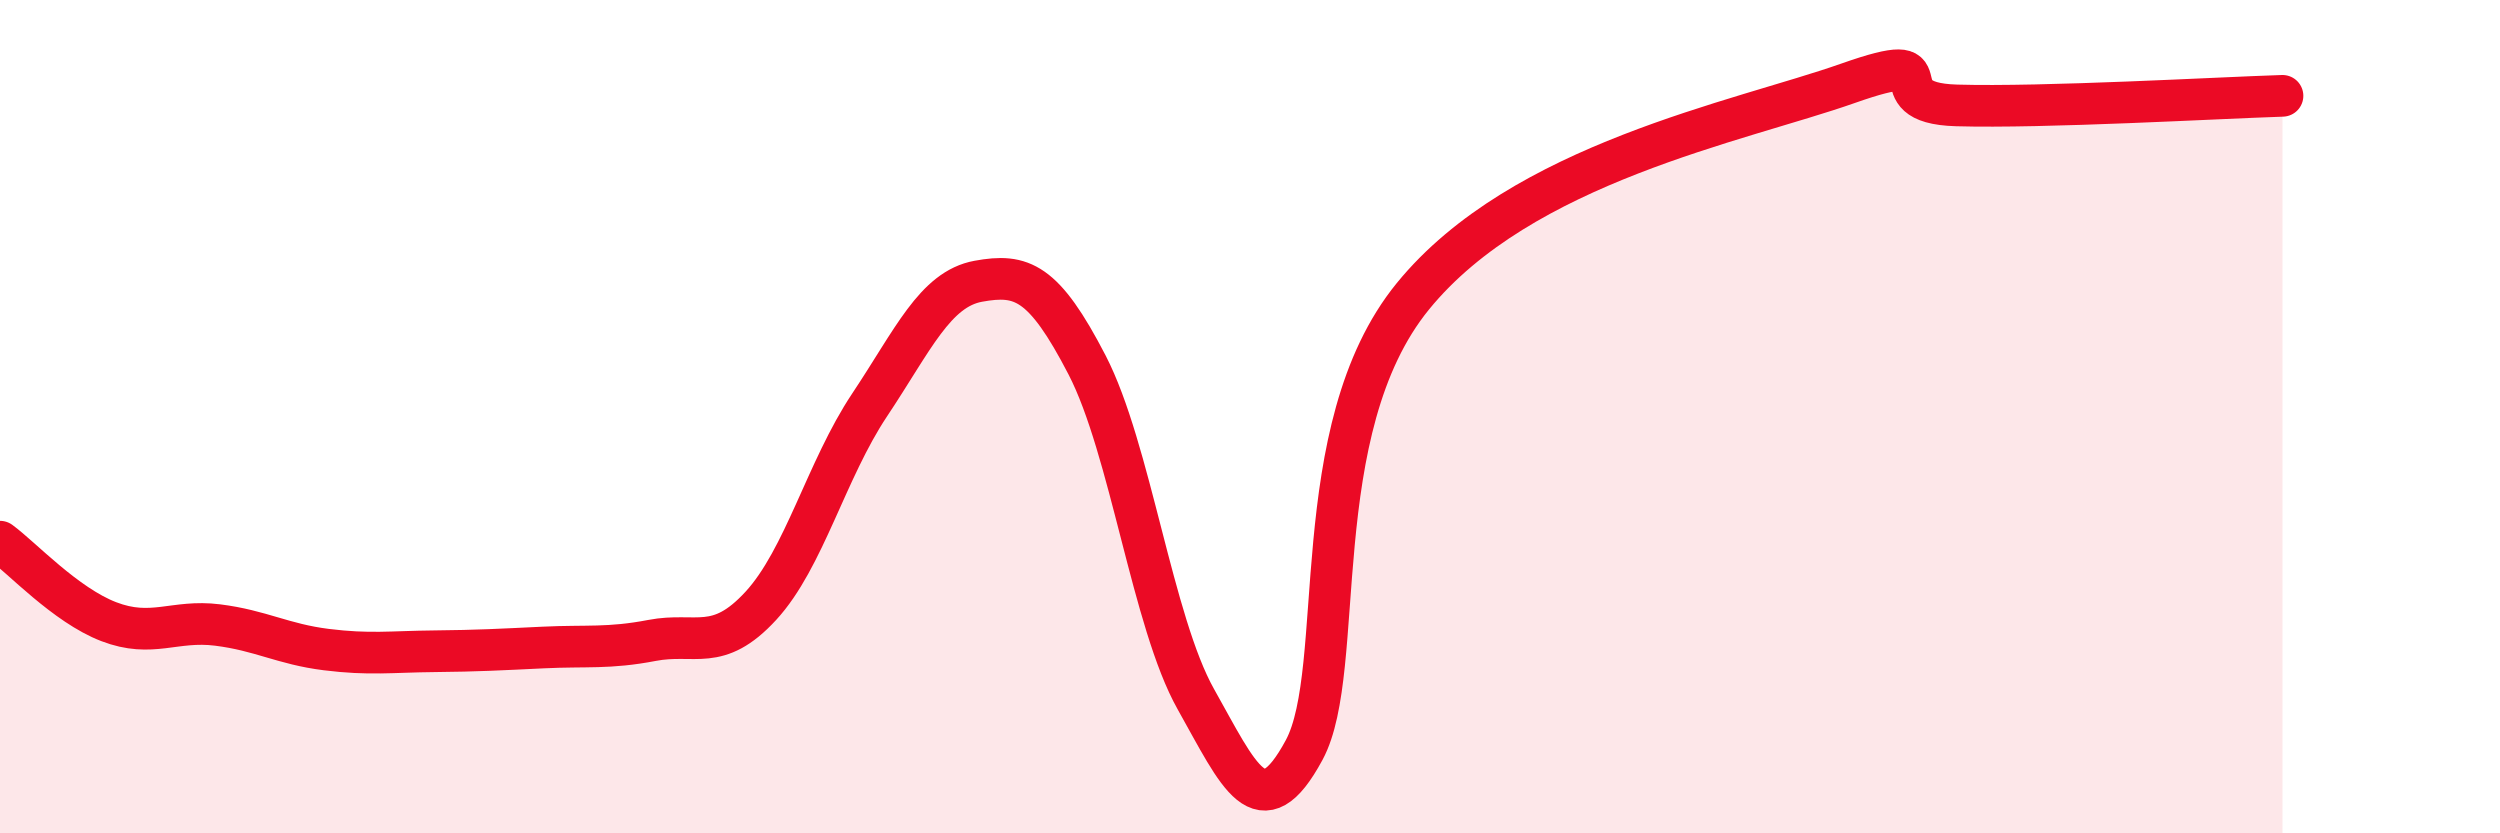 
    <svg width="60" height="20" viewBox="0 0 60 20" xmlns="http://www.w3.org/2000/svg">
      <path
        d="M 0,13 C 0.52,13.38 1.57,14.52 2.61,14.92 C 3.65,15.32 4.18,14.87 5.22,15 C 6.26,15.13 6.79,15.46 7.83,15.59 C 8.87,15.72 9.39,15.64 10.43,15.63 C 11.47,15.62 12,15.59 13.04,15.54 C 14.08,15.49 14.61,15.57 15.65,15.37 C 16.69,15.17 17.22,15.67 18.26,14.54 C 19.3,13.41 19.83,11.28 20.87,9.72 C 21.91,8.16 22.44,6.94 23.48,6.75 C 24.52,6.56 25.05,6.75 26.09,8.76 C 27.13,10.77 27.66,14.93 28.7,16.78 C 29.74,18.63 30.26,19.93 31.3,18 C 32.34,16.07 31.3,10.31 33.91,7.11 C 36.52,3.91 41.74,2.92 44.35,2 C 46.96,1.08 44.87,2.47 46.96,2.53 C 49.05,2.59 53.22,2.35 54.78,2.3L54.78 20L0 20Z"
        fill="#EB0A25"
        opacity="0.1"
        stroke-linecap="round"
        stroke-linejoin="round"
      />
      <path
        d="M 0,13 C 0.52,13.38 1.57,14.52 2.61,14.92 C 3.65,15.32 4.18,14.87 5.22,15 C 6.26,15.13 6.79,15.46 7.83,15.59 C 8.87,15.72 9.39,15.64 10.43,15.63 C 11.47,15.62 12,15.59 13.04,15.54 C 14.08,15.49 14.61,15.57 15.65,15.37 C 16.69,15.17 17.22,15.67 18.26,14.54 C 19.3,13.41 19.83,11.28 20.87,9.72 C 21.91,8.16 22.44,6.94 23.48,6.75 C 24.52,6.56 25.05,6.75 26.09,8.76 C 27.13,10.77 27.66,14.93 28.7,16.78 C 29.74,18.63 30.26,19.93 31.3,18 C 32.34,16.07 31.3,10.31 33.91,7.11 C 36.52,3.91 41.74,2.92 44.35,2 C 46.96,1.08 44.87,2.47 46.96,2.53 C 49.05,2.59 53.22,2.35 54.78,2.3"
        stroke="#EB0A25"
        stroke-width="1"
        fill="none"
        stroke-linecap="round"
        stroke-linejoin="round"
      />
    </svg>
  